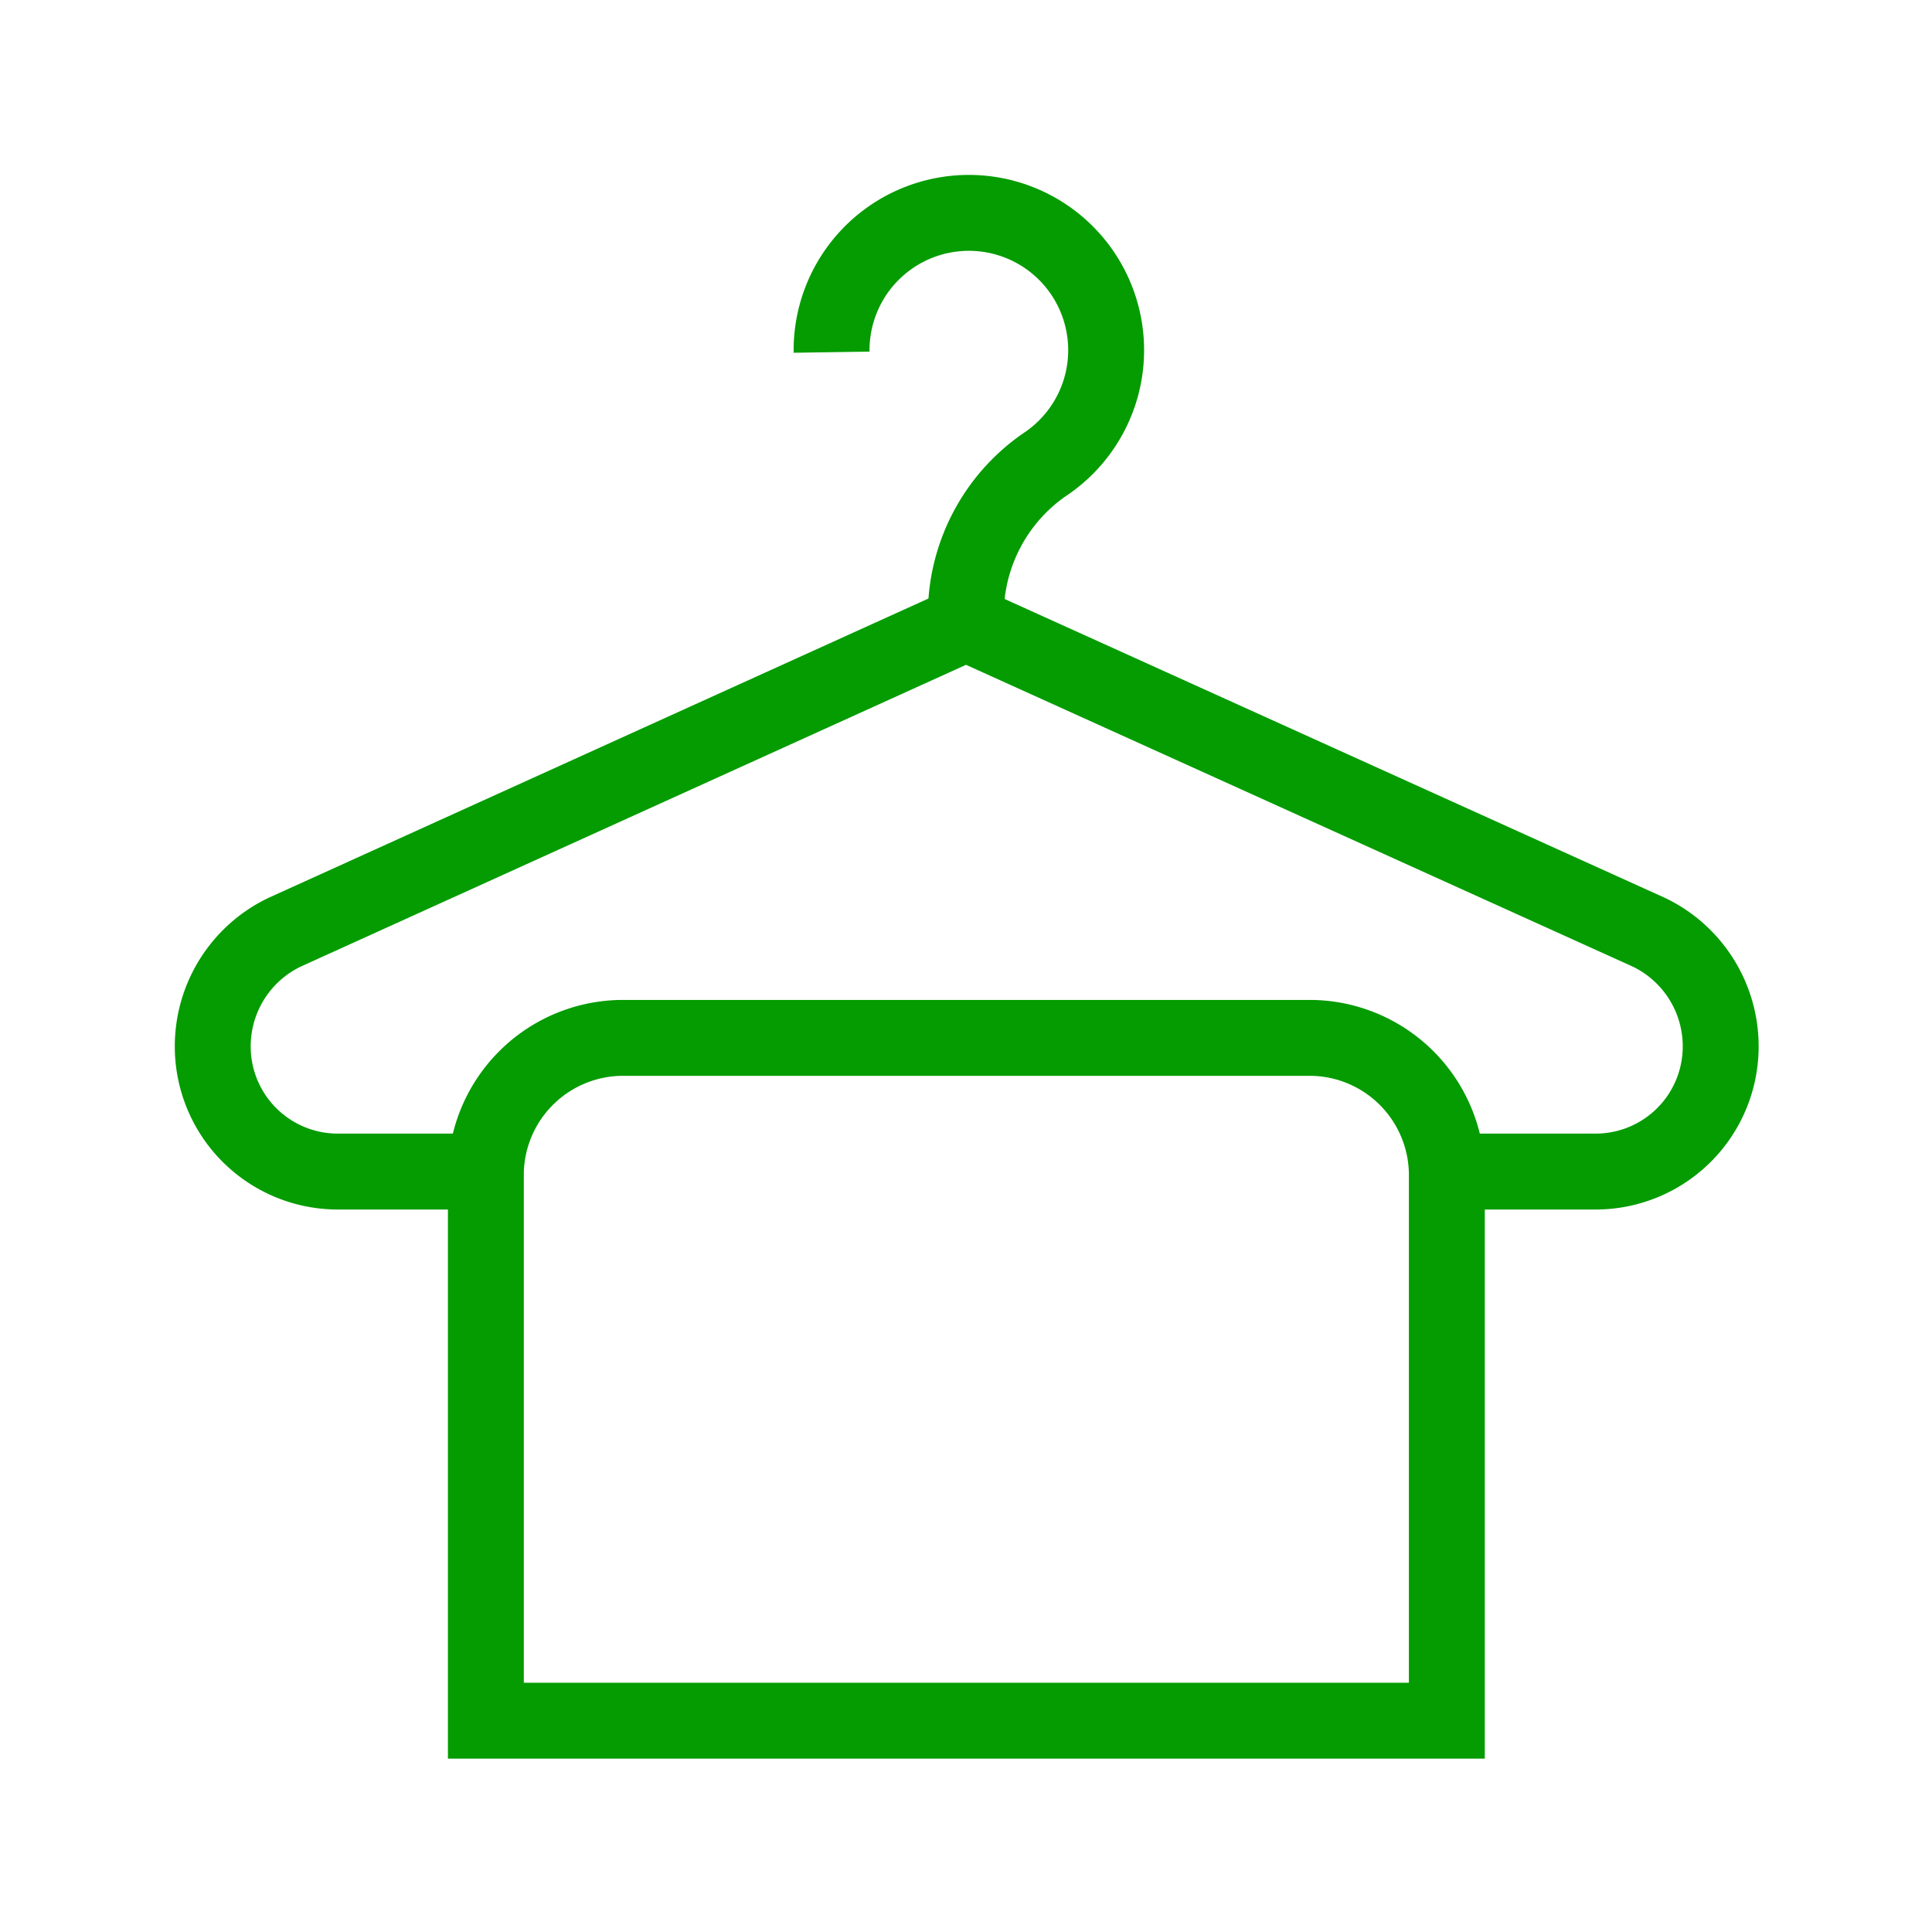 <?xml version="1.0" encoding="UTF-8"?>
<svg height="92px" width="92px" viewBox="-1.44 -1.44 26.88 26.88" id="Layer_1" data-name="Layer 1" xmlns="http://www.w3.org/2000/svg" fill="#049c01" stroke="#049c01"><g id="SVGRepo_bgCarrier" stroke-width="0"/>
  <g id="SVGRepo_tracerCarrier" stroke-linecap="round" stroke-linejoin="round"/>
  <g id="SVGRepo_iconCarrier"><defs><style>.cls-1{fill:none;stroke:#049c01;stroke-miterlimit:10;stroke-width:1.056;}</style></defs>
    <path class="cls-1" d="M18.68,14.86h2.08a1.74,1.74,0,0,0,1.74-1.73,1.76,1.76,0,0,0-1-1.6L12,7.23l-9.48,4.3a1.76,1.76,0,0,0-1,1.6,1.74,1.74,0,0,0,1.74,1.73H5.32"></path>
    <path class="cls-1" d="M12,7.23V7a2.54,2.54,0,0,1,1.13-2,1.91,1.91,0,1,0-3-1.54"></path>
    <path class="cls-1" d="M7.23,13h9.55a1.91,1.91,0,0,1,1.91,1.91V22.5a0,0,0,0,1,0,0H5.32a0,0,0,0,1,0,0V14.86A1.91,1.91,0,0,1,7.23,13Z"></path>
  </g>
</svg>